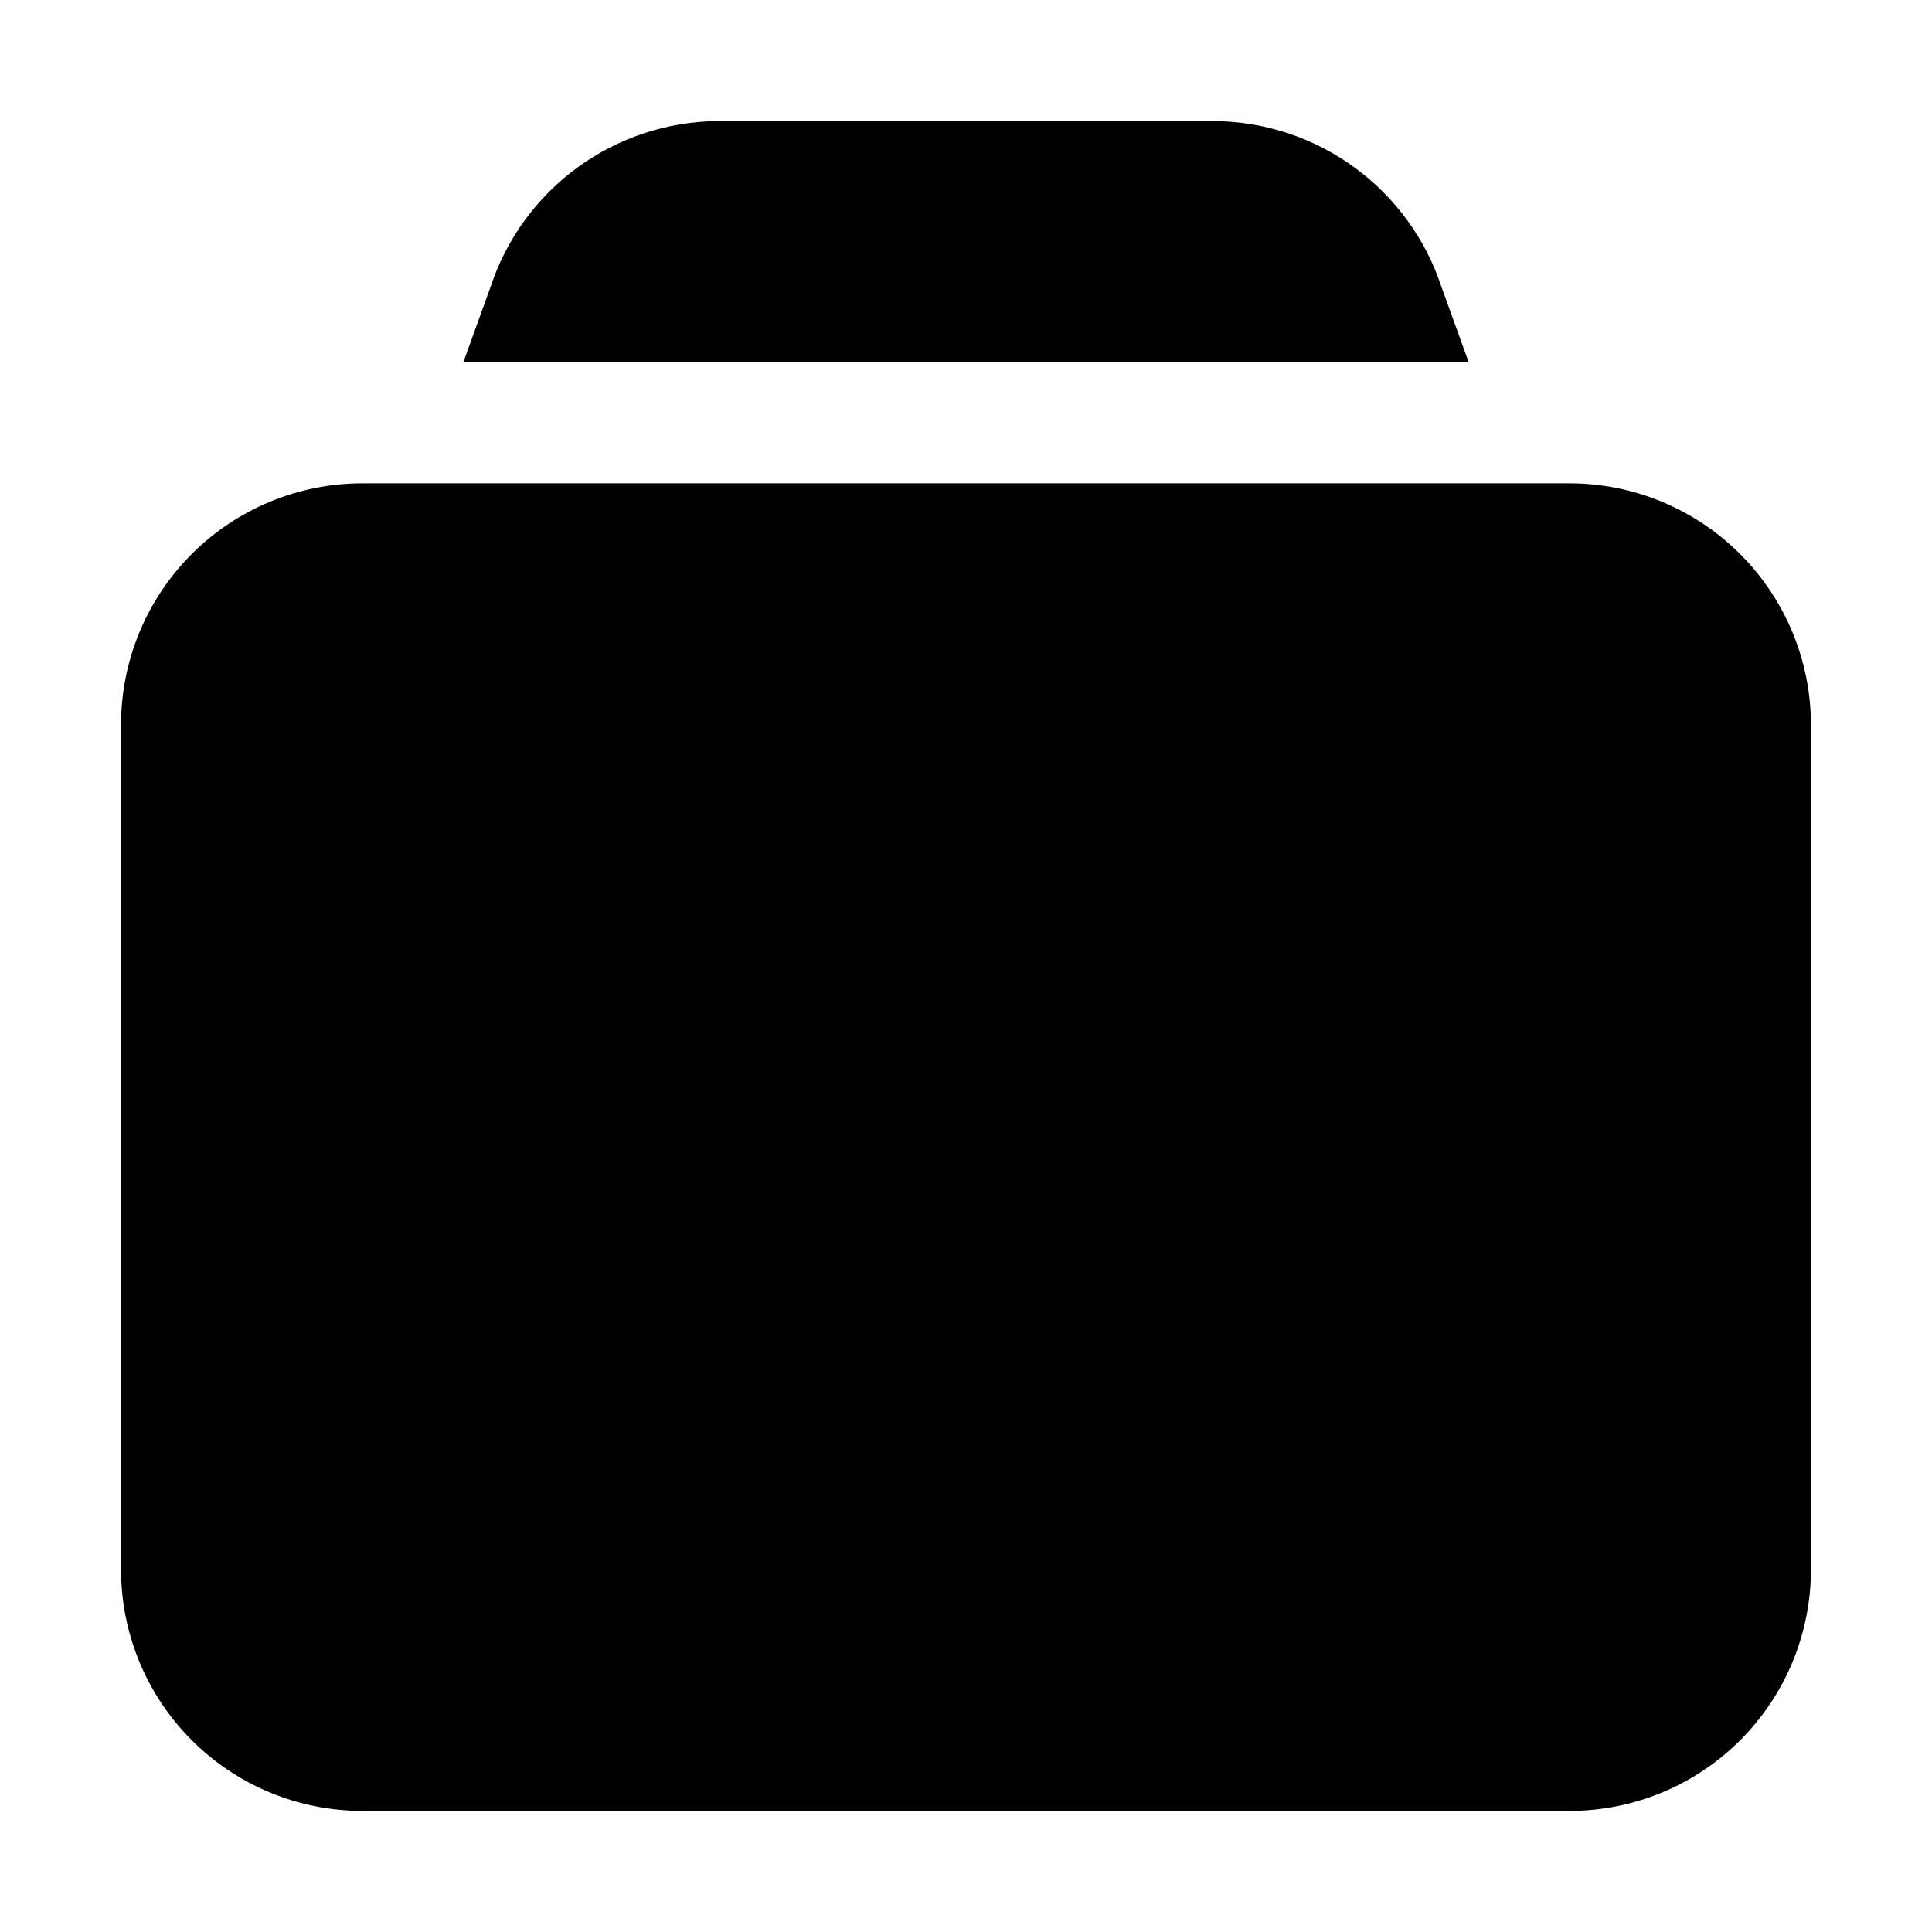 <?xml version="1.0" encoding="UTF-8"?>
<!-- Uploaded to: SVG Find, www.svgfind.com, Generator: SVG Find Mixer Tools -->
<svg fill="#000000" width="800px" height="800px" version="1.1" viewBox="144 144 512 512" xmlns="http://www.w3.org/2000/svg">
 <g fill-rule="evenodd">
  <path d="m533.23 240.04-7.277-20.152c-4.195-12.645-12.238-23.664-23-31.516-10.766-7.856-23.711-12.148-37.035-12.289h-131.83c-13.32 0.141-26.27 4.434-37.031 12.289-10.766 7.852-18.809 18.871-23.004 31.516l-7.277 20.152z"/>
  <path d="m605.16 290.84c-11.984-11.996-28.246-18.742-45.203-18.754h-319.92c-16.961 0-33.23 6.738-45.223 18.734-11.996 11.992-18.734 28.262-18.734 45.223v223.91c0 16.965 6.738 33.23 18.734 45.223 11.992 11.996 28.262 18.734 45.223 18.734h319.92c16.965 0 33.23-6.738 45.223-18.734 11.996-11.992 18.734-28.258 18.734-45.223v-223.91c-0.012-16.957-6.758-33.219-18.754-45.203z"/>
 </g>
</svg>